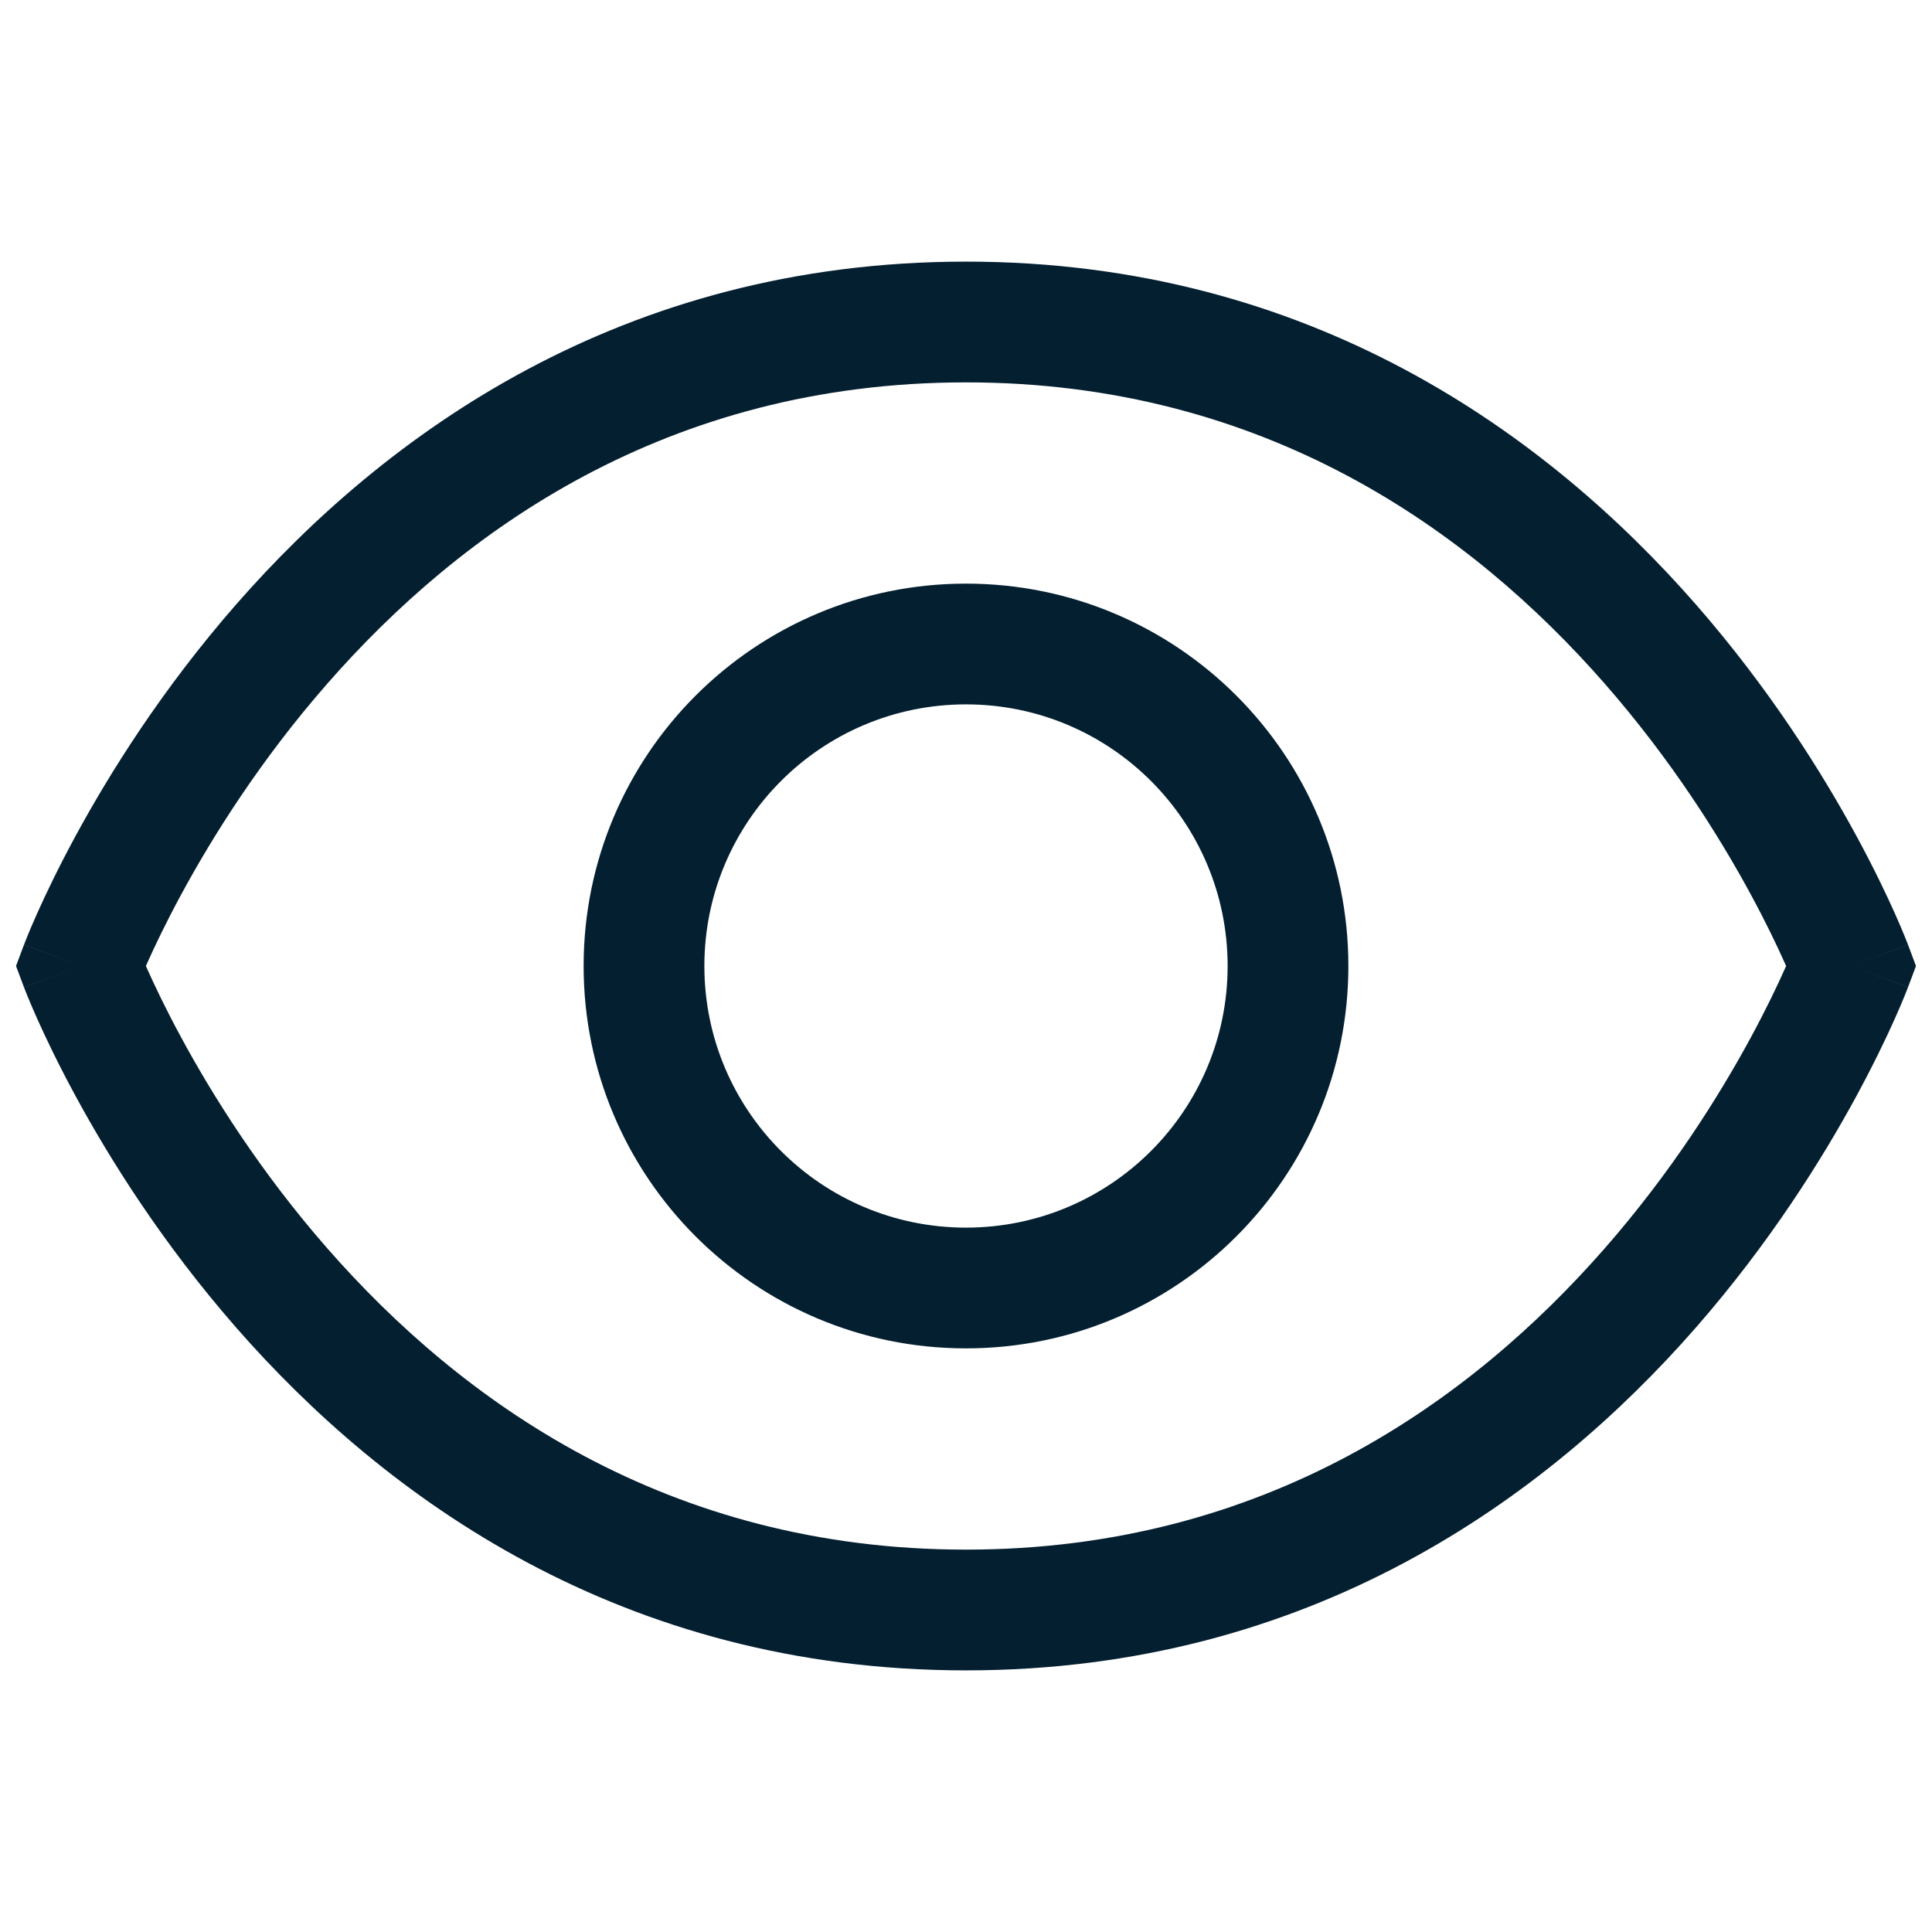 <?xml version="1.0" encoding="UTF-8"?> <svg xmlns="http://www.w3.org/2000/svg" width="72" height="72" viewBox="0 0 72 72" fill="none"><path fill-rule="evenodd" clip-rule="evenodd" d="M6.76 38.678C6.181 37.61 5.761 36.724 5.488 36.114L5.438 36L5.488 35.886C5.761 35.276 6.181 34.39 6.76 33.322C7.92 31.179 9.704 28.326 12.194 25.482C17.165 19.8 24.845 14.25 36 14.25C47.156 14.25 54.836 19.8 59.807 25.482C62.296 28.326 64.08 31.179 65.24 33.322C65.819 34.39 66.24 35.276 66.512 35.886L66.563 36L66.512 36.114C66.24 36.724 65.819 37.61 65.24 38.678C64.08 40.821 62.296 43.674 59.807 46.518C54.836 52.2 47.156 57.75 36 57.75C24.845 57.75 17.165 52.2 12.194 46.518C9.704 43.674 7.92 40.821 6.76 38.678ZM71.106 35.208C71.106 35.209 71.107 35.21 69 36C71.107 36.79 71.106 36.791 71.106 36.792L71.105 36.795L71.103 36.802L71.095 36.822L71.069 36.888C71.047 36.944 71.016 37.022 70.976 37.12C70.896 37.317 70.778 37.597 70.621 37.949C70.308 38.651 69.837 39.64 69.197 40.822C67.92 43.179 65.954 46.326 63.194 49.482C57.665 55.8 48.845 62.25 36 62.25C23.156 62.25 14.336 55.8 8.807 49.482C6.046 46.326 4.08 43.179 2.803 40.822C2.163 39.64 1.693 38.651 1.379 37.949C1.222 37.597 1.104 37.317 1.024 37.12C0.984 37.022 0.953 36.944 0.931 36.888L0.906 36.822L0.898 36.802L0.895 36.795L0.894 36.792C0.894 36.791 0.893 36.79 3 36C0.893 35.21 0.894 35.209 0.894 35.208L0.895 35.205L0.898 35.198L0.906 35.178L0.931 35.112C0.953 35.056 0.984 34.978 1.024 34.88C1.104 34.683 1.222 34.403 1.379 34.051C1.693 33.349 2.163 32.36 2.803 31.178C4.08 28.821 6.046 25.674 8.807 22.518C14.336 16.2 23.156 9.75 36 9.75C48.845 9.75 57.665 16.2 63.194 22.518C65.954 25.674 67.92 28.821 69.197 31.178C69.837 32.36 70.308 33.349 70.621 34.051C70.778 34.403 70.896 34.683 70.976 34.88C71.016 34.978 71.047 35.056 71.069 35.112L71.095 35.178L71.103 35.198L71.105 35.205L71.106 35.208ZM69 36L71.107 35.21L71.403 36L71.107 36.79L69 36ZM0.893 35.21L3 36L0.893 36.79L0.597 36L0.893 35.21ZM26.25 36C26.25 30.615 30.615 26.25 36 26.25C41.385 26.25 45.75 30.615 45.75 36C45.75 41.385 41.385 45.75 36 45.75C30.615 45.75 26.25 41.385 26.25 36ZM36 21.75C28.13 21.75 21.75 28.13 21.75 36C21.75 43.87 28.13 50.25 36 50.25C43.87 50.25 50.25 43.87 50.25 36C50.25 28.13 43.87 21.75 36 21.75Z" fill="#041F30"></path></svg> 